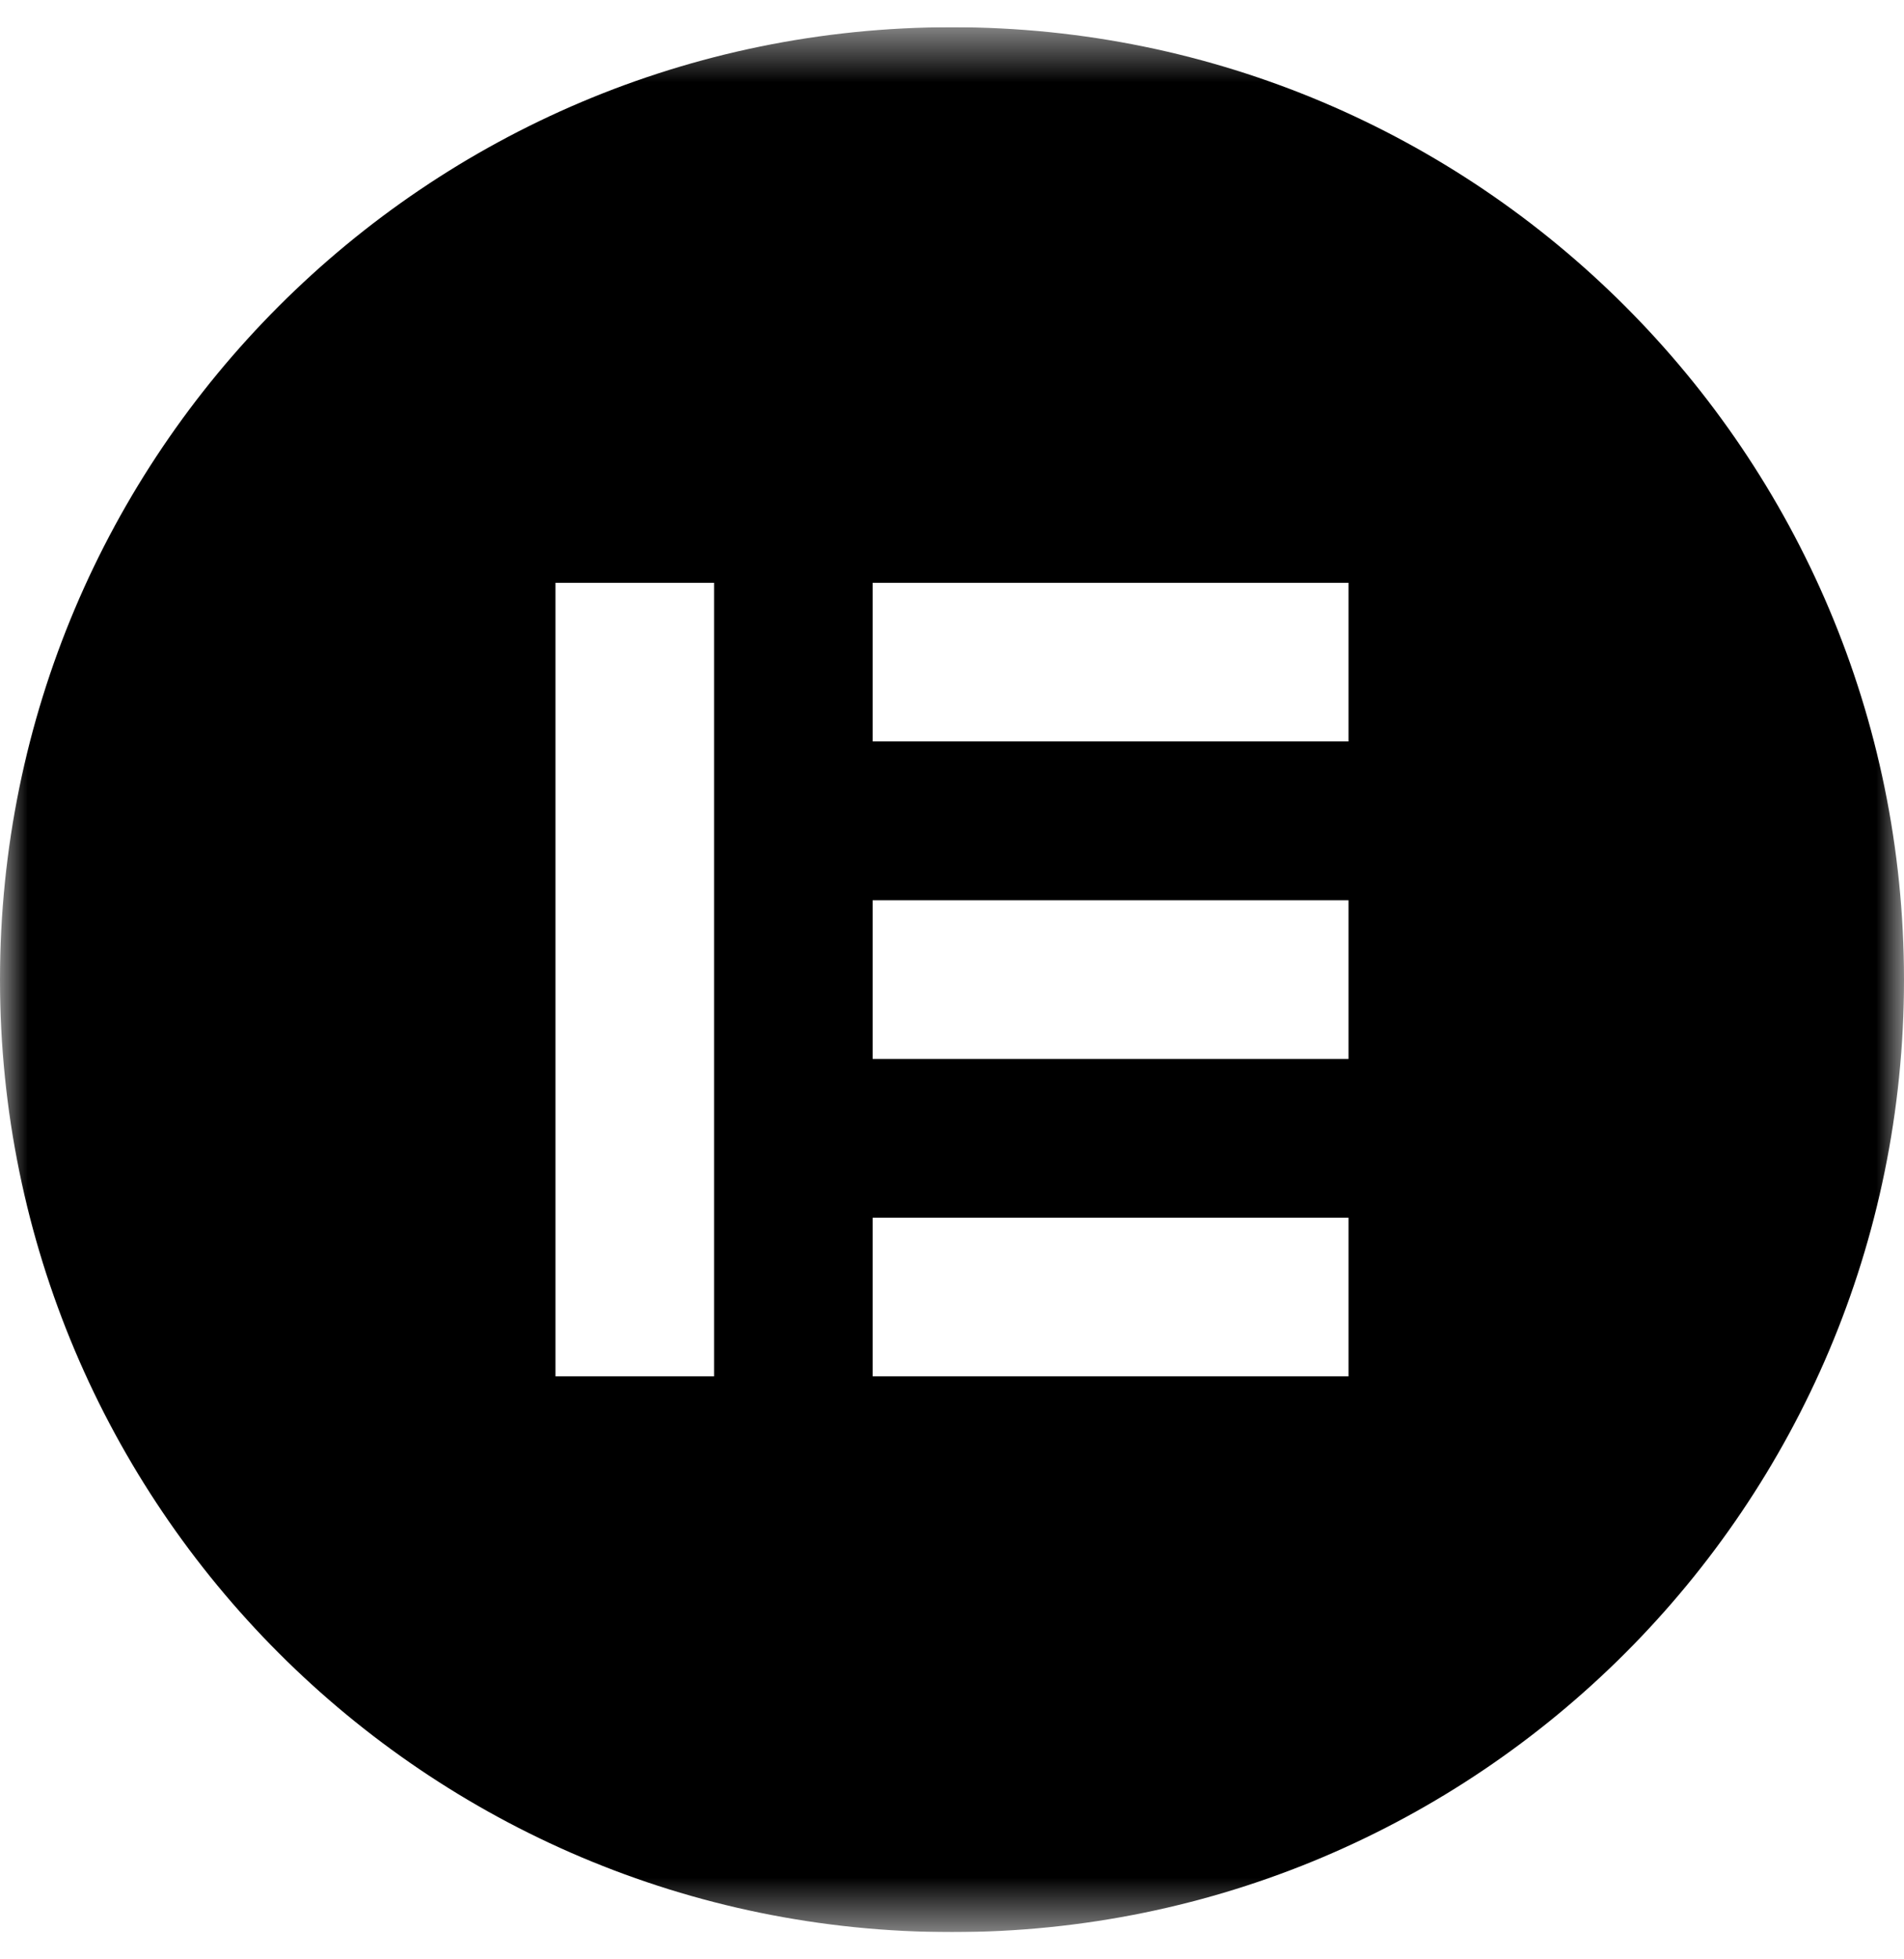 <svg width="35" height="36" viewBox="0 0 35 36" fill="none" xmlns="http://www.w3.org/2000/svg">
<g clip-path="url(#clip0_10347_292)">
<mask id="mask0_10347_292" style="mask-type:luminance" maskUnits="userSpaceOnUse" x="0" y="0" width="35" height="36">
<path d="M35 0.5H0V35.5H35V0.5Z" fill="white"/>
</mask>
<g mask="url(#mask0_10347_292)">
<path d="M17.5 0.5C7.834 0.5 0 8.334 0 18C0 27.663 7.834 35.5 17.5 35.5C27.166 35.5 35 27.666 35 18C34.997 8.334 27.163 0.5 17.5 0.5ZM13.126 25.289H10.211V10.708H13.126V25.289ZM24.789 25.289H16.041V22.374H24.789V25.289ZM24.789 19.456H16.041V16.541H24.789V19.456ZM24.789 13.623H16.041V10.708H24.789V13.623Z" fill="black"/>
</g>
</g>
<defs>
<clipPath id="clip0_10347_292">
<rect width="35" height="35" fill="white" transform="translate(0 0.5)"/>
</clipPath>
</defs>
</svg>
